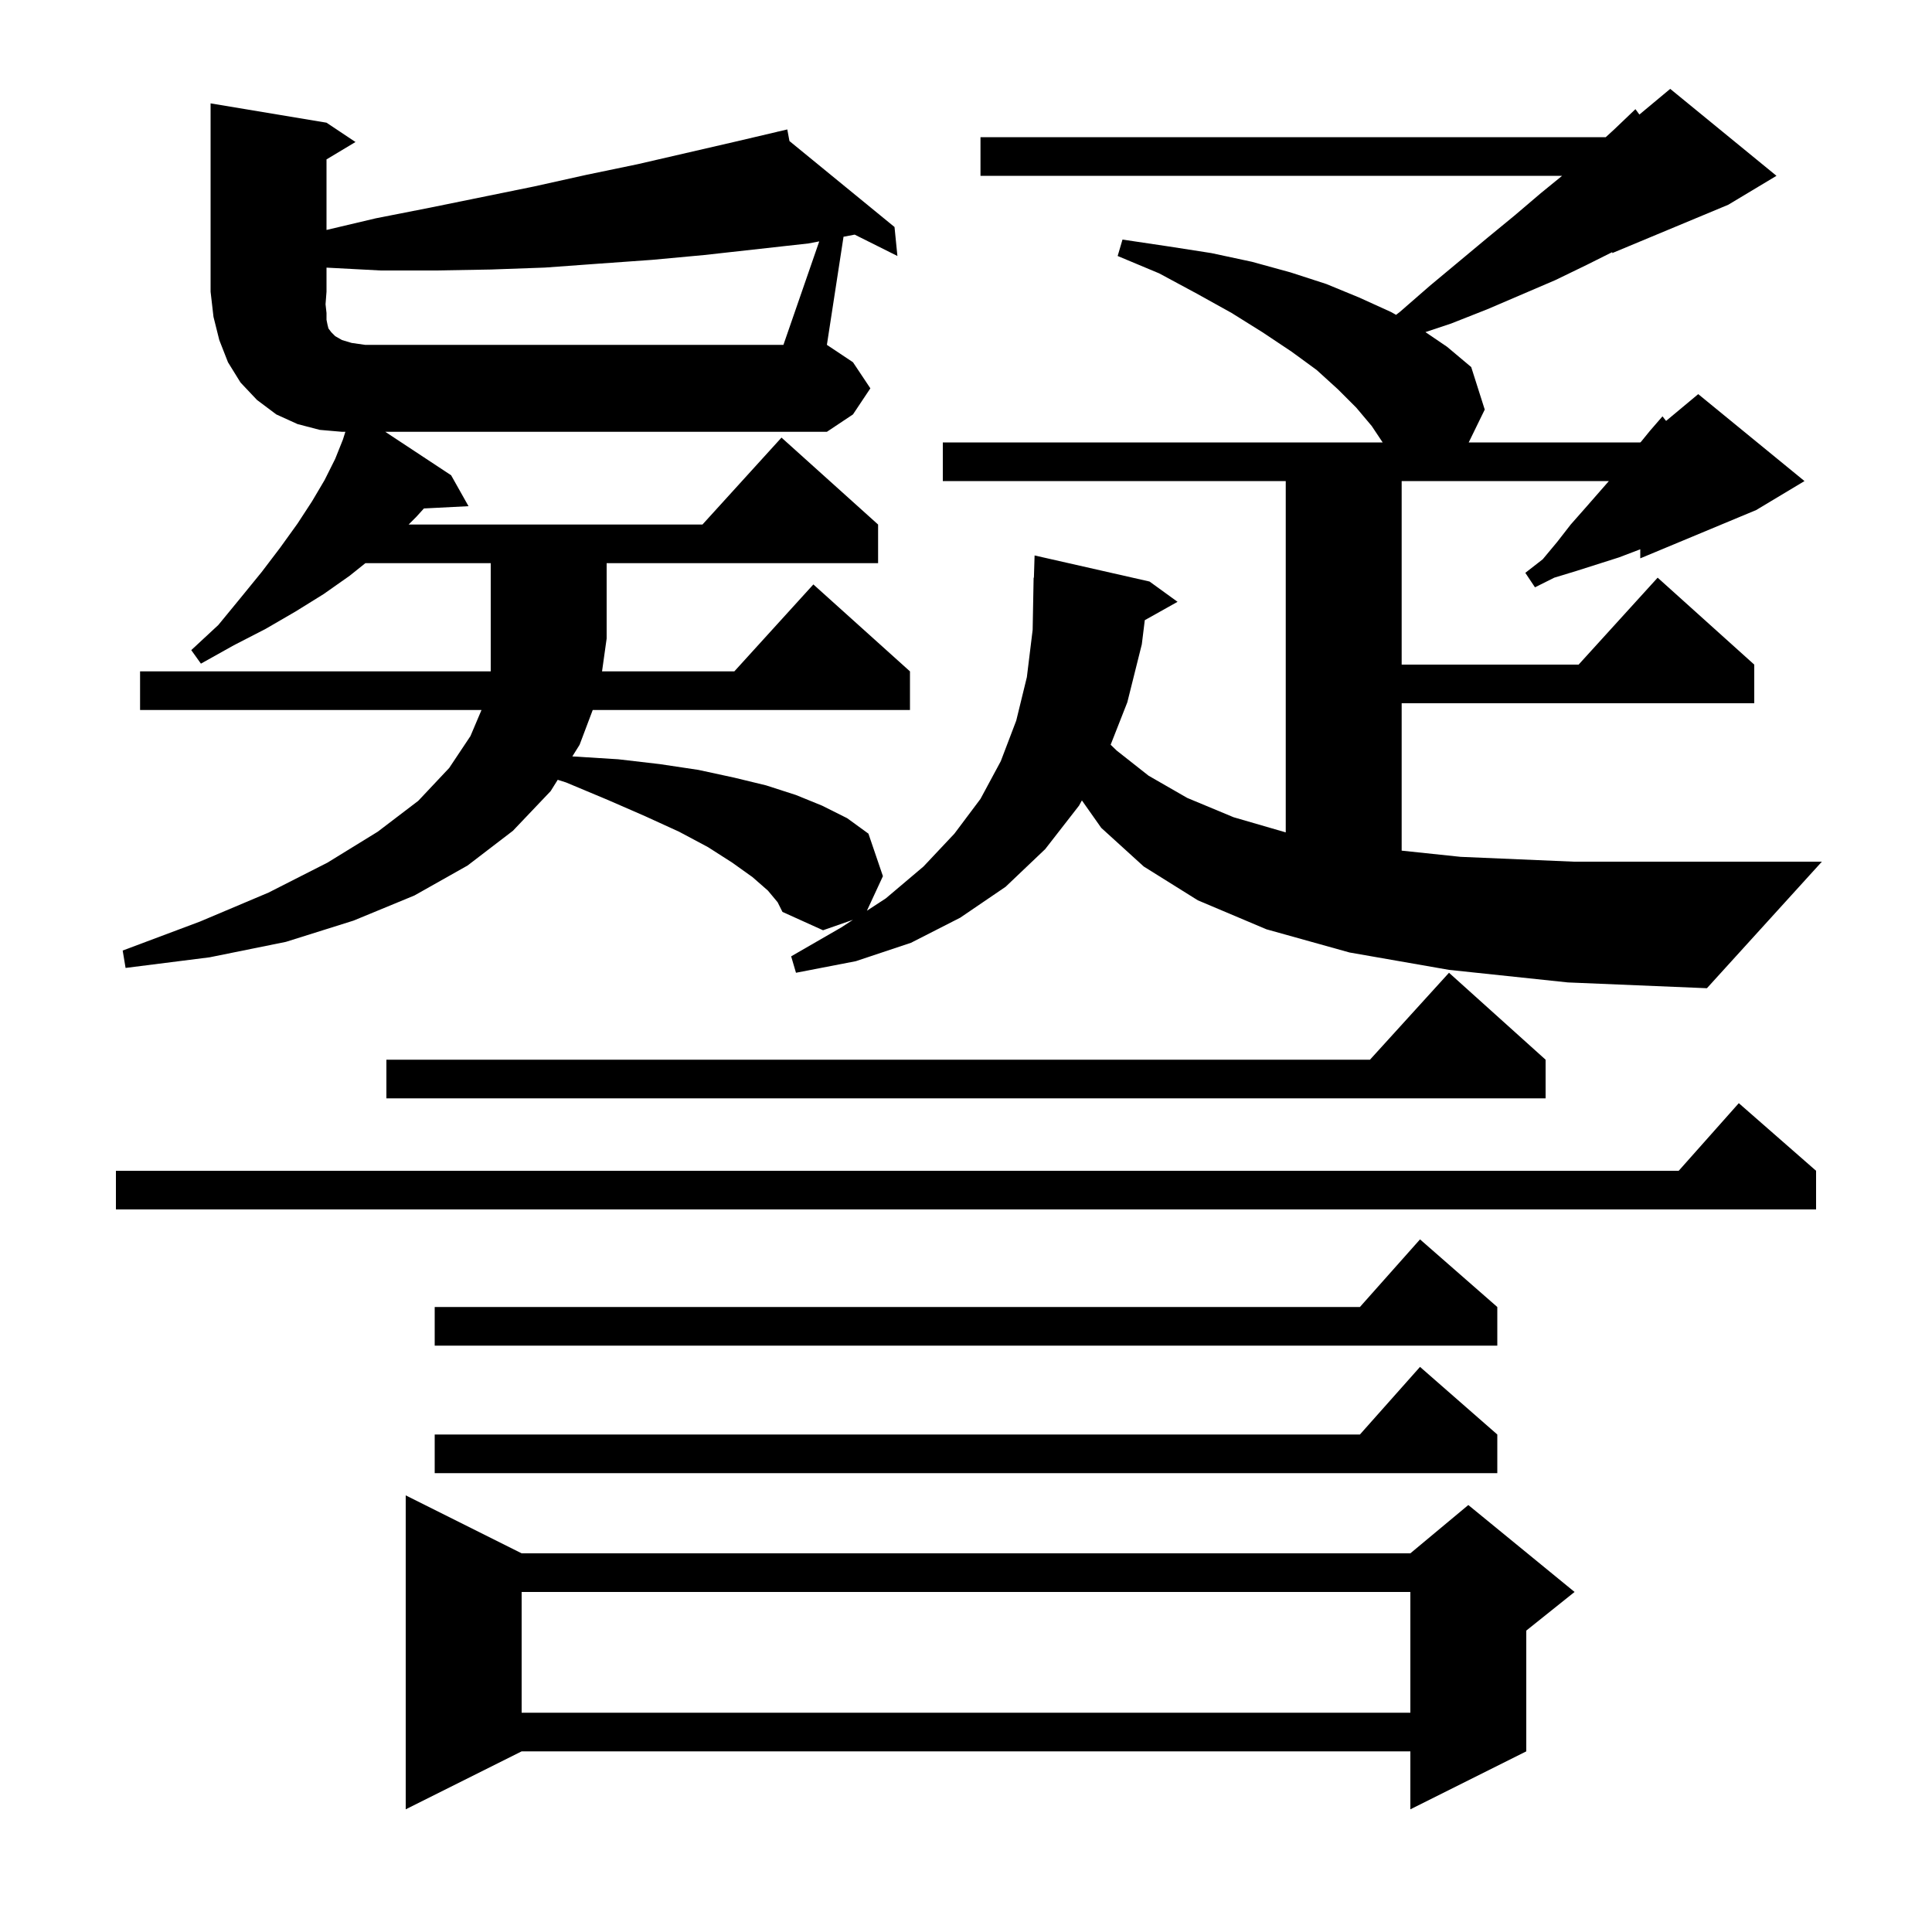 <svg xmlns="http://www.w3.org/2000/svg" xmlns:xlink="http://www.w3.org/1999/xlink" version="1.1" baseProfile="full" viewBox="0 0 200 200" width="200" height="200"><g fill="currentColor"><path d="M 54.0 160.8 L 146.0 160.8 L 152.0 155.8 L 163.0 164.8 L 158.0 168.8 L 158.0 181.3 L 146.0 187.3 L 146.0 181.3 L 54.0 181.3 L 42.0 187.3 L 42.0 154.8 Z M 54.0 164.8 L 54.0 177.3 L 146.0 177.3 L 146.0 164.8 Z M 155.0 148.5 L 155.0 152.5 L 45.0 152.5 L 45.0 148.5 L 140.778 148.5 L 147.0 141.5 Z M 155.0 135.3 L 155.0 139.3 L 45.0 139.3 L 45.0 135.3 L 140.778 135.3 L 147.0 128.3 Z M 188.0 121.2 L 188.0 125.2 L 12.0 125.2 L 12.0 121.2 L 173.778 121.2 L 180.0 114.2 Z M 160.0 109.7 L 160.0 113.7 L 40.0 113.7 L 40.0 109.7 L 141.818 109.7 L 150.0 100.7 Z M 84.808 24.988 L 83.7 25.2 L 72.9 26.4 L 67.5 26.9 L 61.9 27.3 L 56.4 27.7 L 50.8 27.9 L 45.1 28.0 L 39.4 28.0 L 33.8 27.705 L 33.8 30.2 L 33.7 31.5 L 33.8 32.4 L 33.8 33.1 L 33.9 33.6 L 34.0 34.0 L 34.3 34.4 L 34.7 34.8 L 35.4 35.2 L 36.4 35.5 L 37.8 35.7 L 81.1 35.7 Z M 90.1 40.2 L 88.3 42.9 L 85.6 44.7 L 39.882 44.7 L 46.7 49.2 L 48.5 52.4 L 43.883 52.635 L 43.1 53.5 L 42.3 54.3 L 72.718 54.3 L 80.9 45.3 L 90.9 54.3 L 90.9 58.3 L 62.8 58.3 L 62.8 66.1 L 62.323 69.5 L 76.018 69.5 L 84.2 60.5 L 94.2 69.5 L 94.2 73.5 L 61.358 73.5 L 60.0 77.1 L 59.248 78.303 L 64.0 78.6 L 68.3 79.1 L 72.3 79.7 L 76.0 80.5 L 79.3 81.3 L 82.4 82.3 L 85.1 83.4 L 87.7 84.7 L 89.9 86.3 L 91.4 90.7 L 89.743 94.277 L 91.7 93.0 L 95.6 89.7 L 98.8 86.3 L 101.5 82.7 L 103.6 78.8 L 105.2 74.6 L 106.3 70.1 L 106.9 65.2 L 107.0 59.8 L 107.03 59.801 L 107.1 57.5 L 119.0 60.2 L 121.9 62.3 L 118.508 64.2 L 118.2 66.7 L 116.7 72.7 L 114.974 77.094 L 115.6 77.7 L 118.9 80.3 L 122.9 82.6 L 127.7 84.6 L 133.1 86.168 L 133.1 49.8 L 97.6 49.8 L 97.6 45.8 L 143.133 45.8 L 142.0 44.1 L 140.4 42.2 L 138.5 40.3 L 136.3 38.3 L 133.7 36.4 L 130.7 34.4 L 127.5 32.4 L 123.9 30.4 L 120.0 28.3 L 115.7 26.5 L 116.2 24.8 L 120.9 25.5 L 125.4 26.2 L 129.6 27.1 L 133.6 28.2 L 137.3 29.4 L 140.7 30.8 L 144.0 32.3 L 144.515 32.592 L 144.9 32.3 L 148.0 29.6 L 154.0 24.6 L 156.8 22.3 L 159.5 20.0 L 161.709 18.2 L 101.5 18.2 L 101.5 14.2 L 166.227 14.2 L 167.1 13.4 L 169.3 11.3 L 169.709 11.859 L 172.9 9.2 L 183.9 18.2 L 178.9 21.2 L 166.9 26.2 L 166.9 26.1 L 164.3 27.4 L 161.0 29.0 L 154.0 32.0 L 150.2 33.5 L 147.56 34.38 L 149.8 35.9 L 152.3 38.0 L 153.7 42.4 L 152.041 45.8 L 169.8 45.8 L 169.877 45.735 L 170.8 44.6 L 172.1 43.1 L 172.472 43.573 L 175.8 40.8 L 186.8 49.8 L 181.8 52.8 L 169.8 57.8 L 169.8 56.86 L 169.7 56.9 L 167.6 57.7 L 163.2 59.1 L 160.9 59.8 L 158.9 60.8 L 157.9 59.3 L 159.7 57.9 L 161.2 56.1 L 162.6 54.3 L 164.1 52.6 L 166.55 49.8 L 145.1 49.8 L 145.1 68.8 L 163.418 68.8 L 171.6 59.8 L 181.6 68.8 L 181.6 72.8 L 145.1 72.8 L 145.1 88.058 L 151.2 88.7 L 162.9 89.2 L 188.6 89.2 L 176.7 102.3 L 162.3 101.7 L 150.0 100.4 L 139.7 98.6 L 131.1 96.2 L 124.0 93.2 L 118.4 89.7 L 114.0 85.7 L 111.998 82.858 L 111.7 83.4 L 108.2 87.9 L 104.1 91.8 L 99.4 95.0 L 94.3 97.6 L 88.6 99.5 L 82.4 100.7 L 81.9 99.0 L 87.1 96.0 L 88.296 95.22 L 85.2 96.3 L 81.0 94.4 L 80.5 93.4 L 79.5 92.2 L 77.9 90.8 L 75.8 89.3 L 73.3 87.7 L 70.3 86.1 L 66.8 84.5 L 62.9 82.8 L 58.6 81.0 L 57.735 80.724 L 57.0 81.9 L 53.1 86.0 L 48.4 89.6 L 42.9 92.7 L 36.6 95.3 L 29.6 97.5 L 21.7 99.1 L 13.0 100.2 L 12.7 98.4 L 20.7 95.4 L 27.8 92.4 L 33.9 89.3 L 39.1 86.1 L 43.3 82.9 L 46.5 79.5 L 48.7 76.2 L 49.845 73.5 L 14.5 73.5 L 14.5 69.5 L 50.8 69.5 L 50.8 58.3 L 37.825 58.3 L 36.2 59.6 L 33.5 61.5 L 30.6 63.3 L 27.5 65.1 L 24.2 66.8 L 20.8 68.7 L 19.8 67.3 L 22.6 64.7 L 24.9 61.9 L 27.1 59.2 L 29.0 56.7 L 30.8 54.2 L 32.3 51.9 L 33.6 49.7 L 34.7 47.5 L 35.5 45.5 L 35.753 44.7 L 35.4 44.7 L 33.1 44.5 L 30.8 43.9 L 28.6 42.9 L 26.6 41.4 L 24.9 39.6 L 23.6 37.5 L 22.7 35.2 L 22.1 32.8 L 21.8 30.2 L 21.8 10.7 L 33.8 12.7 L 36.8 14.7 L 33.8 16.5 L 33.8 23.805 L 38.9 22.6 L 44.5 21.5 L 55.3 19.3 L 60.7 18.1 L 66.0 17.0 L 76.4 14.6 L 80.509 13.633 L 80.5 13.6 L 80.534 13.627 L 81.5 13.4 L 81.724 14.601 L 92.6 23.5 L 92.9 26.5 L 88.476 24.288 L 87.322 24.508 L 85.6 35.7 L 88.3 37.5 Z "/></g></svg>